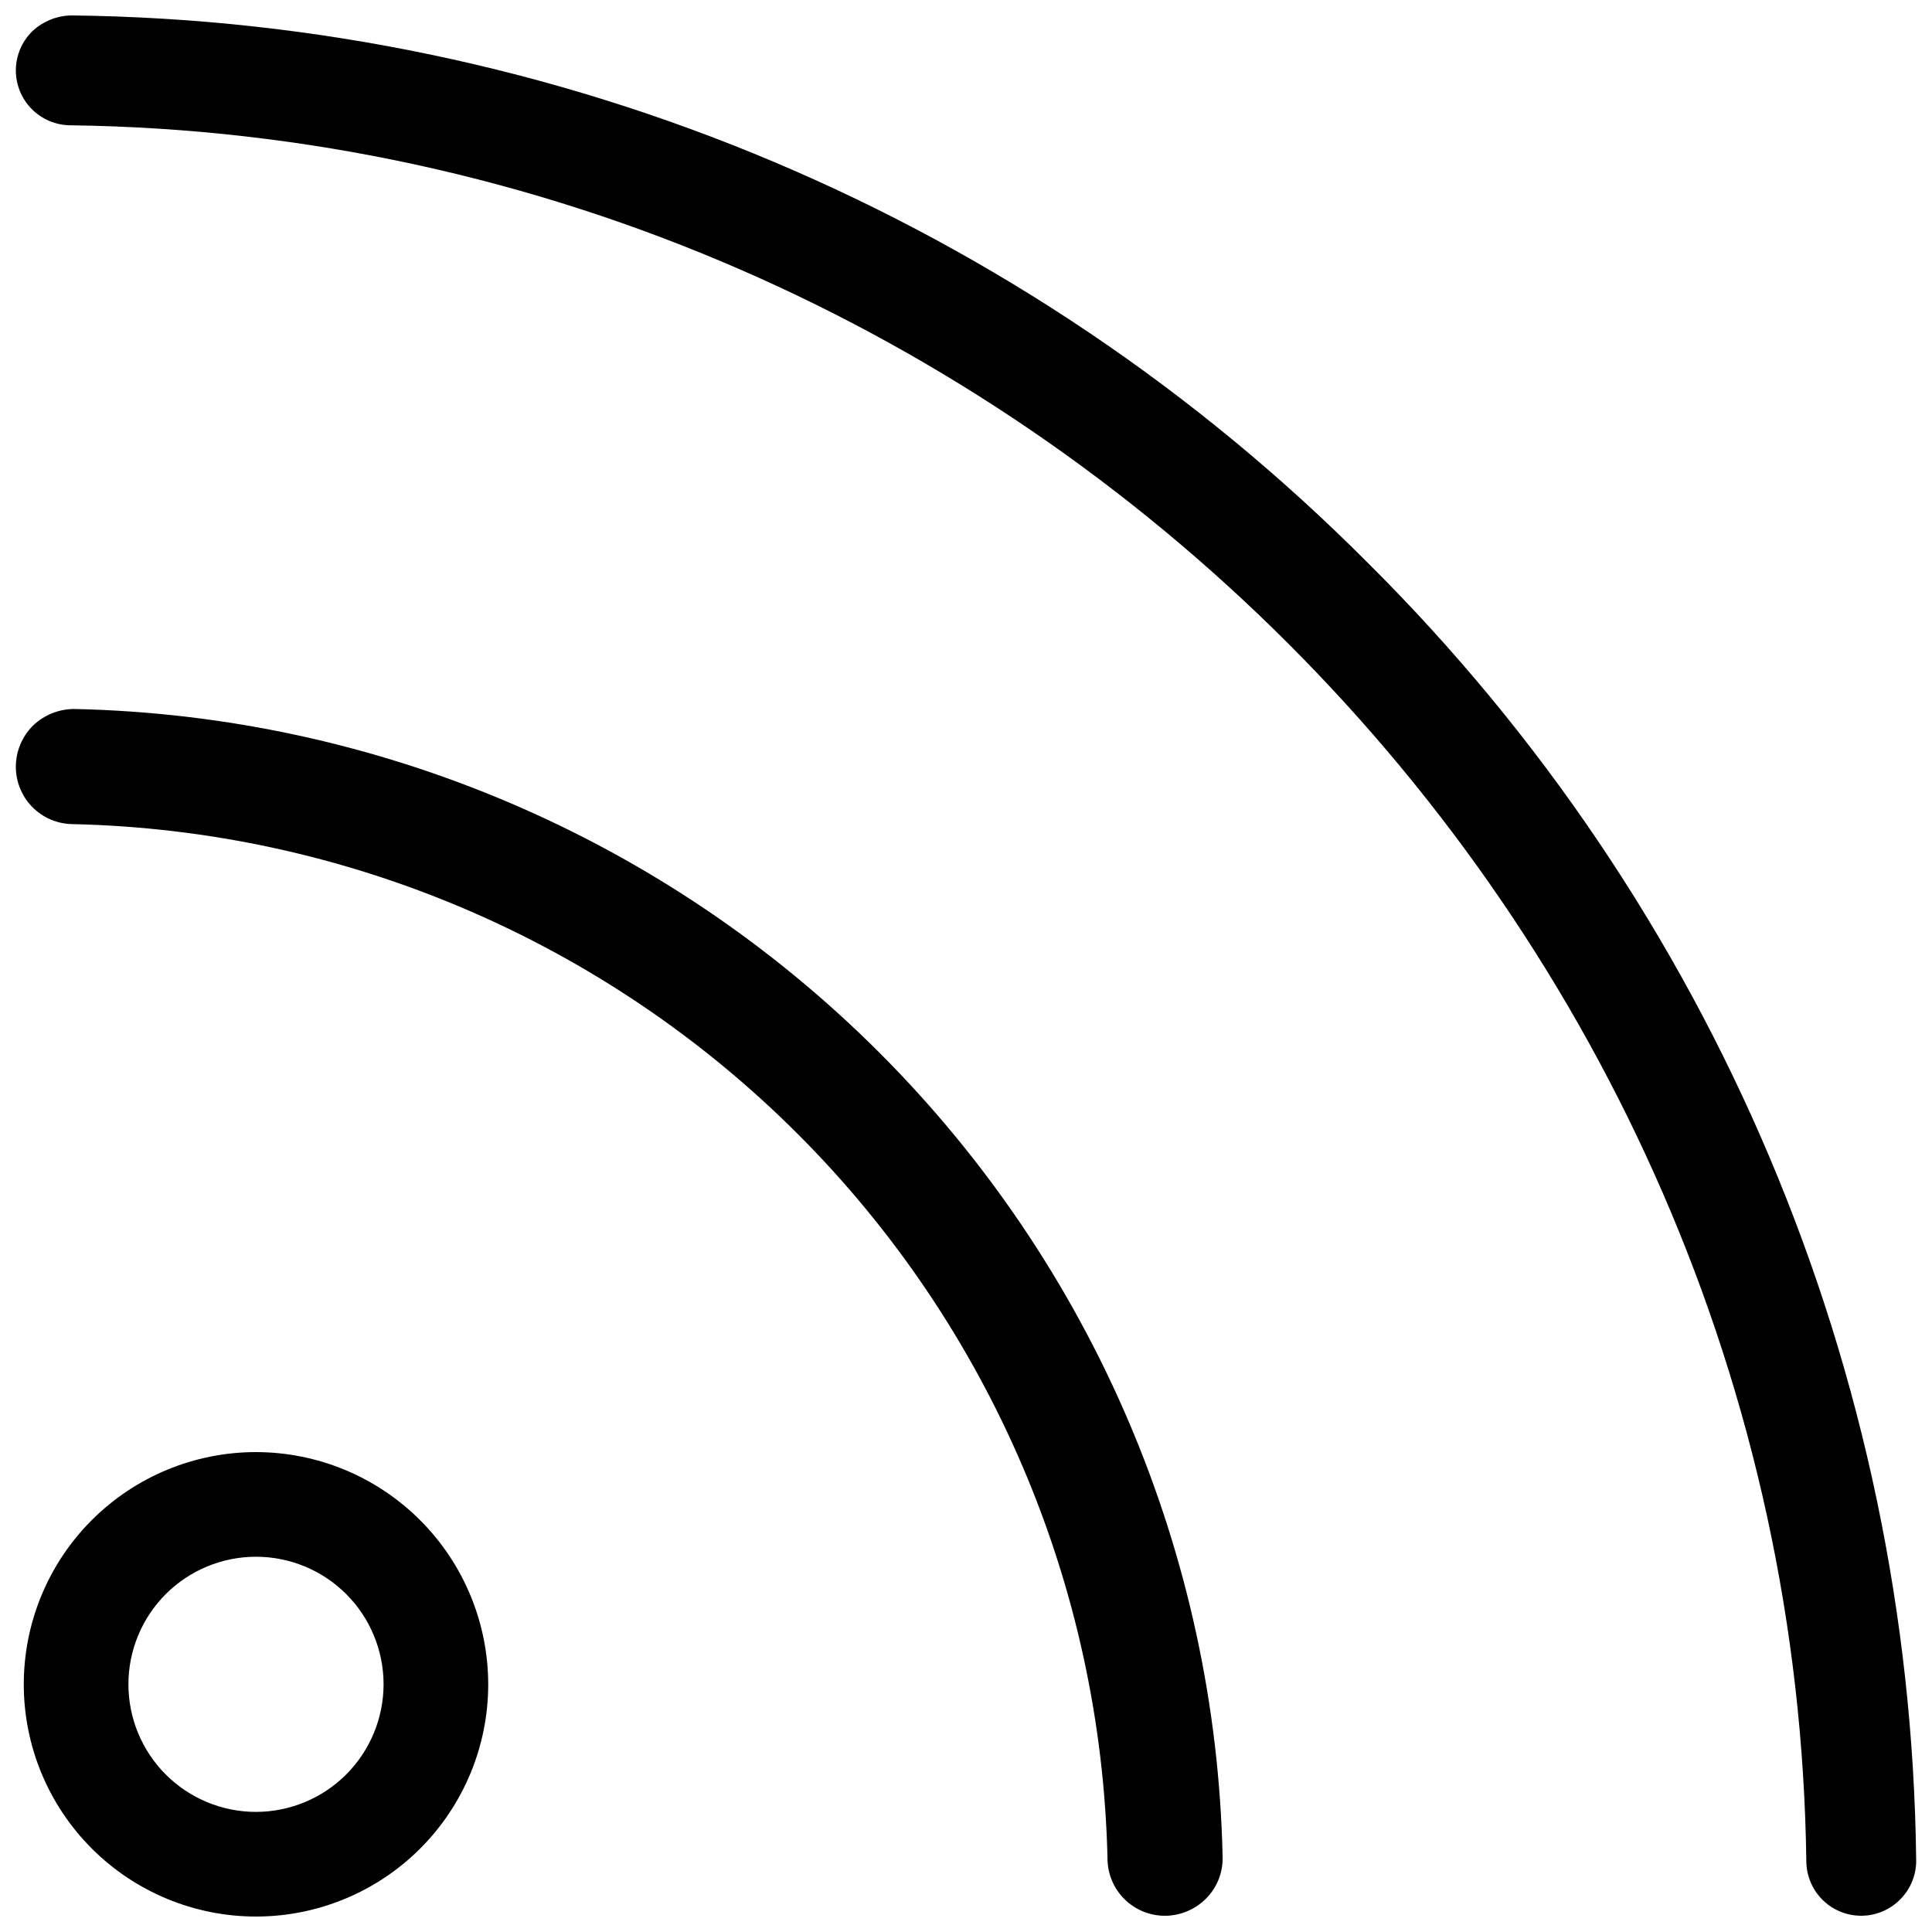 <?xml version="1.0" encoding="UTF-8"?>
<!-- Uploaded to: SVG Repo, www.svgrepo.com, Generator: SVG Repo Mixer Tools -->
<svg width="800px" height="800px" version="1.1" viewBox="144 144 512 512" xmlns="http://www.w3.org/2000/svg">
 <defs>
  <clipPath id="c">
   <path d="m148.09 331h320.91v320.9h-320.91z"/>
  </clipPath>
  <clipPath id="b">
   <path d="m148.09 148.09h503.81v503.81h-503.81z"/>
  </clipPath>
  <clipPath id="a">
   <path d="m150 528h124v123.9h-124z"/>
  </clipPath>
 </defs>
 <g>
  <g clip-path="url(#c)">
   <path d="m163.76 331.89c-4.074-0.02-8 1.535-10.953 4.34-2.938 2.887-4.598 6.828-4.609 10.945-0.008 3.996 1.555 7.832 4.352 10.68 2.797 2.848 6.606 4.481 10.598 4.543 72.27 1.582 141.14 30.992 192.25 82.105 51.113 51.113 80.523 119.98 82.105 192.25 0.062 3.992 1.695 7.797 4.543 10.594 2.848 2.797 6.68 4.359 10.672 4.352 4.121-0.012 8.066-1.672 10.953-4.617 2.871-2.91 4.438-6.863 4.336-10.953-1.719-80.148-34.328-156.54-91.016-213.22s-133.08-89.293-213.23-91.016z"/>
  </g>
  <g clip-path="url(#b)">
   <path d="m506.61 293.29c-91.074-91.59-214.48-143.73-343.63-145.2-3.875 0.043-7.594 1.539-10.418 4.199-2.75 2.695-4.316 6.375-4.359 10.227-0.039 3.852 1.453 7.562 4.144 10.316 2.695 2.754 6.375 4.328 10.227 4.371 250.51 3.207 456.91 209.61 460.12 460.12 0.043 3.852 1.613 7.527 4.367 10.223 2.754 2.695 6.465 4.188 10.316 4.144 3.856-0.039 7.535-1.605 10.23-4.359 2.746-2.762 4.262-6.516 4.199-10.41-1.461-129.15-53.605-252.56-145.2-343.64z"/>
  </g>
  <g clip-path="url(#a)">
   <path d="m211.84 528.82c-16.32 0-31.973 6.484-43.516 18.023-11.543 11.543-18.023 27.195-18.023 43.516 0 16.324 6.481 31.977 18.023 43.52 11.543 11.539 27.195 18.023 43.516 18.023 16.324 0 31.977-6.484 43.52-18.023 11.539-11.543 18.023-27.195 18.023-43.52-0.02-16.316-6.508-31.957-18.047-43.496-11.535-11.535-27.18-18.027-43.496-18.043zm0 95.352c-8.965 0-17.566-3.562-23.906-9.902-6.34-6.344-9.902-14.941-9.902-23.91 0-8.965 3.562-17.566 9.902-23.906s14.941-9.902 23.906-9.902c8.969 0 17.566 3.562 23.91 9.902 6.34 6.34 9.902 14.941 9.902 23.906-0.012 8.965-3.578 17.559-9.914 23.898-6.34 6.34-14.934 9.902-23.898 9.914z"/>
  </g>
 </g>
</svg>